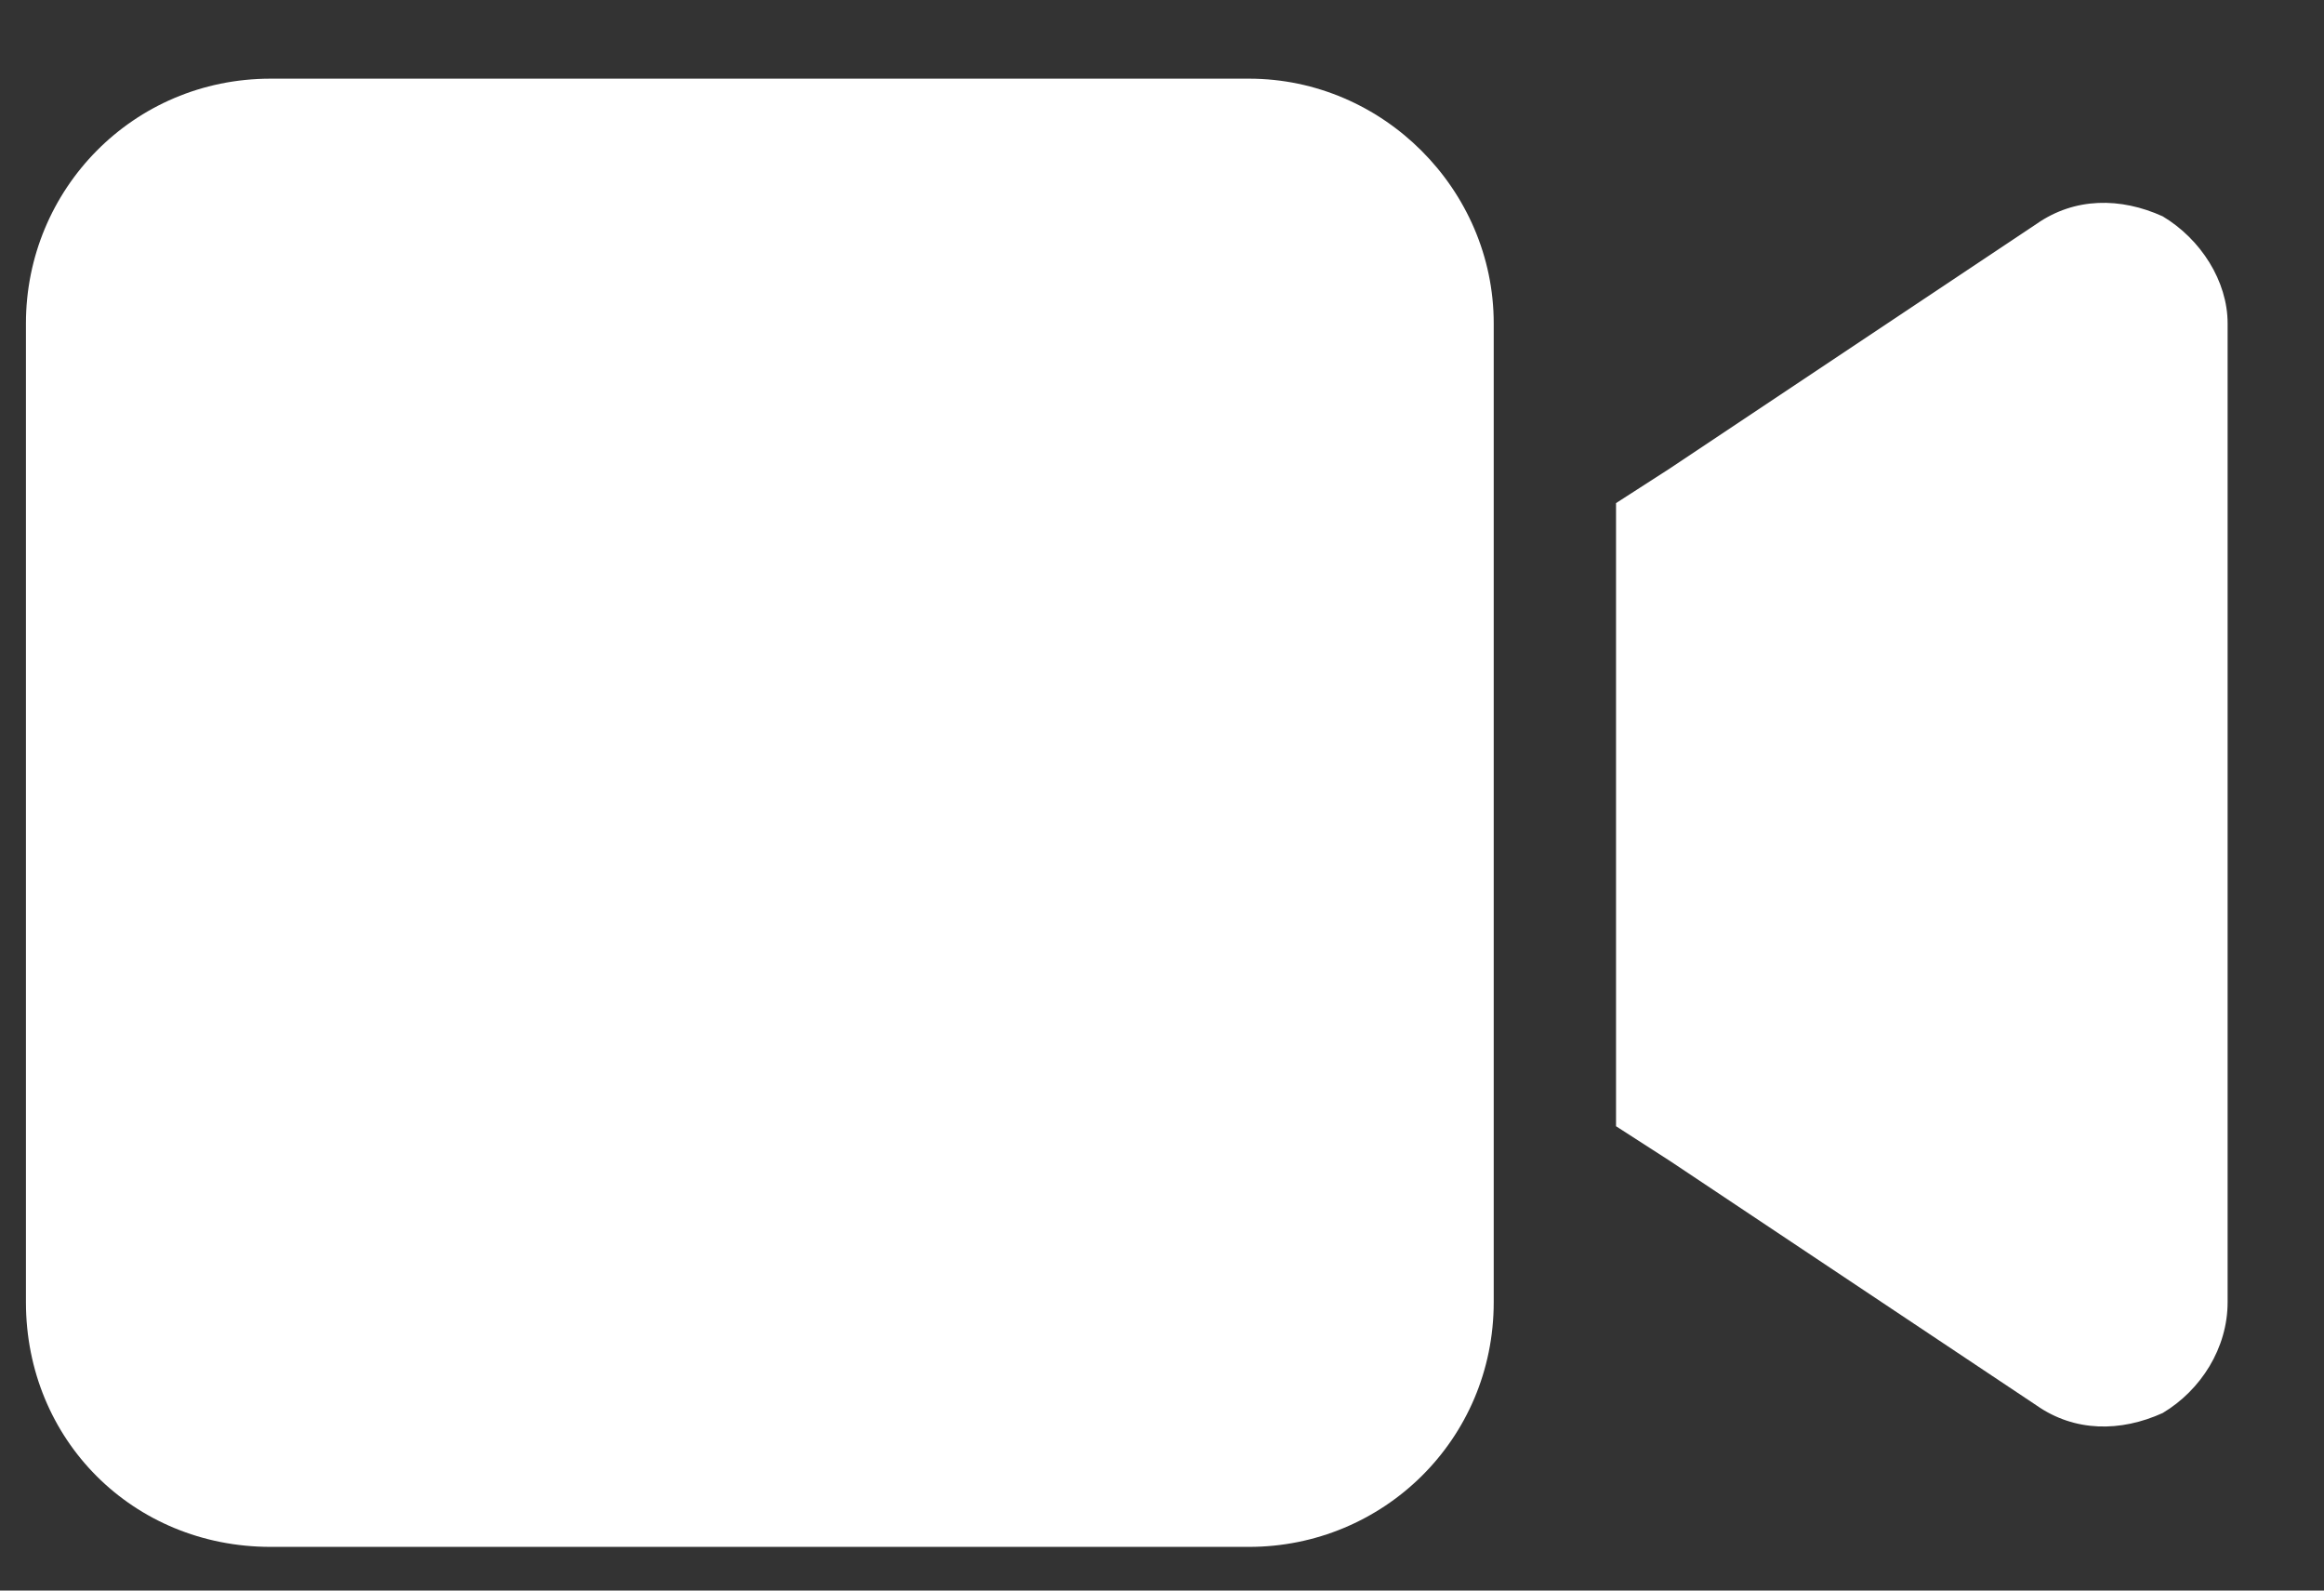 <svg width="19" height="13" viewBox="0 0 19 13" fill="none" xmlns="http://www.w3.org/2000/svg">
<rect x="0" y="0" width="19" height="13" fill="#333333" stroke="none"/>
<g clip-path="url(#clip0_23984_38769)">
<path d="M0.212 2.643C0.212 1.549 1.087 0.643 2.212 0.643H10.212C11.306 0.643 12.212 1.549 12.212 2.643V10.643C12.212 11.768 11.306 12.643 10.212 12.643H2.212C1.087 12.643 0.212 11.768 0.212 10.643V2.643ZM17.681 1.768C17.994 1.955 18.212 2.299 18.212 2.643V10.643C18.212 11.018 17.994 11.362 17.681 11.549C17.337 11.705 16.962 11.705 16.65 11.487L13.65 9.487L13.212 9.205V8.643V4.643V4.112L13.65 3.83L16.65 1.83C16.962 1.612 17.337 1.612 17.681 1.768Z" fill="white"/>
</g>
<defs>
<clipPath id="clip0_23984_38769">
<rect width="19" height="13" fill="white"/>
</clipPath>
</defs>
</svg>
